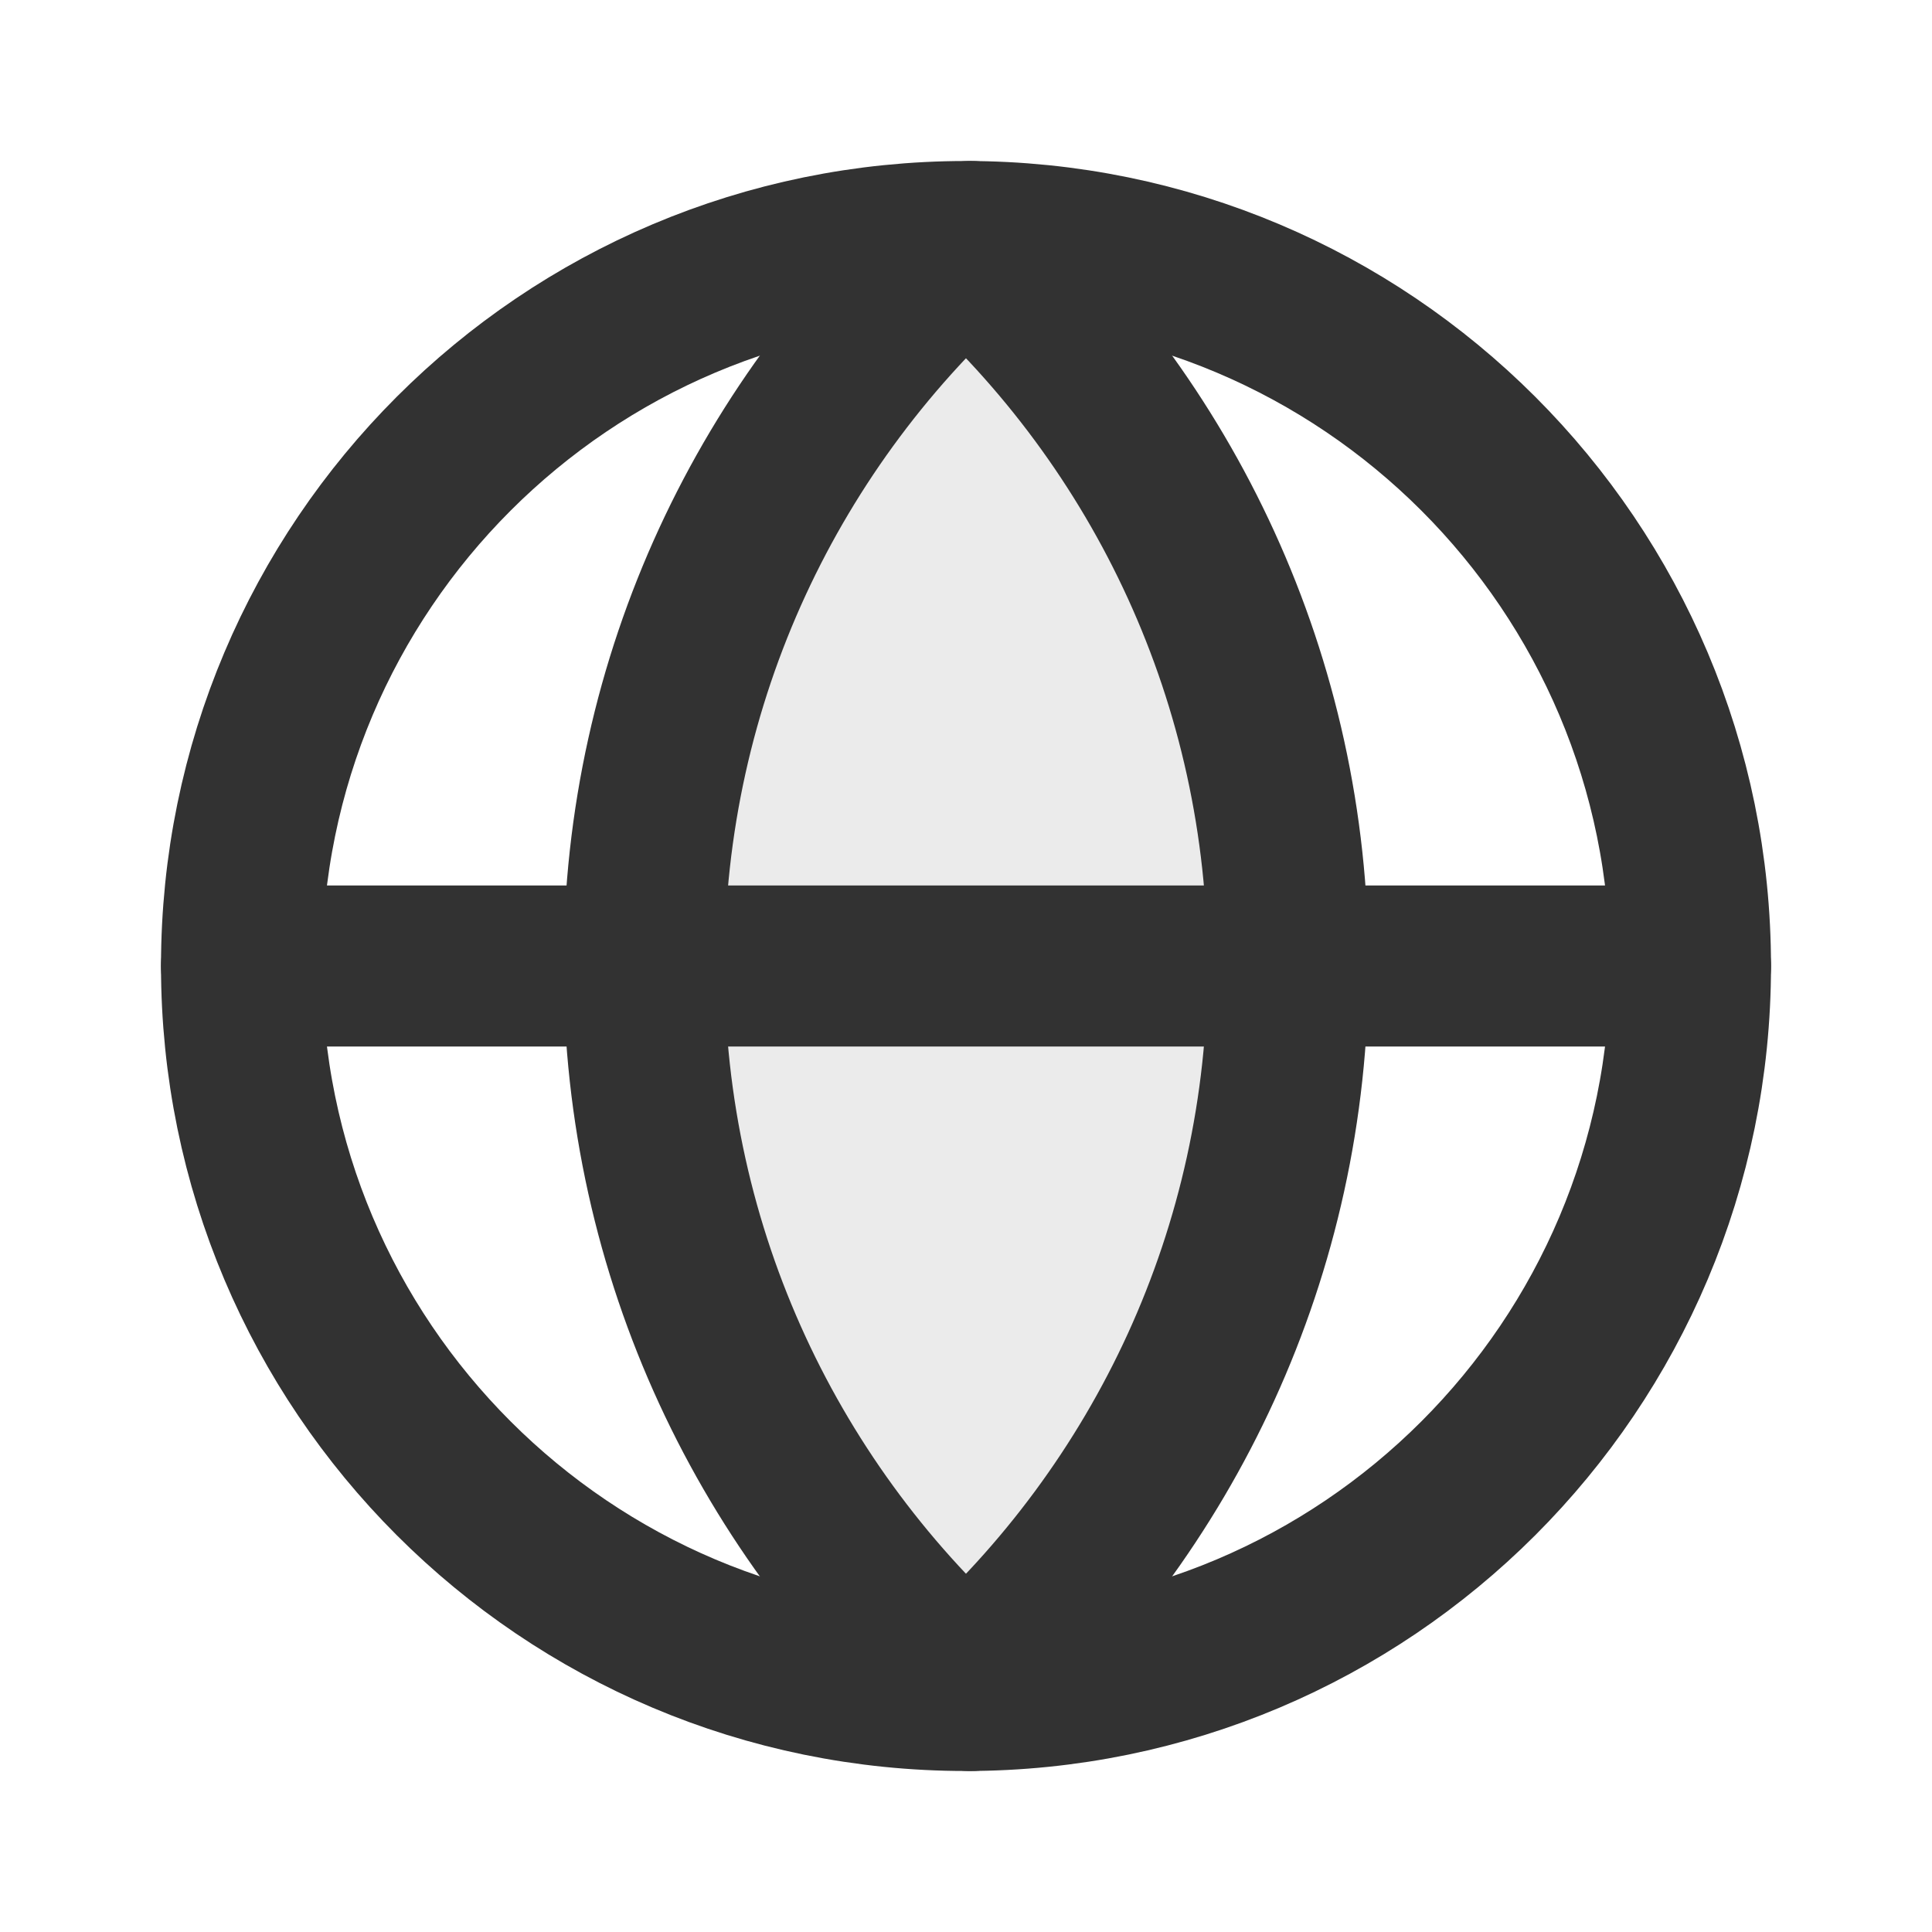 <?xml version="1.0" encoding="utf-8"?><!-- Скачано с сайта svg4.ru / Downloaded from svg4.ru -->
<svg width="800px" height="800px" viewBox="0 0 24 24" fill="none" xmlns="http://www.w3.org/2000/svg">
<path opacity="0.1" d="M12 20.606C14.307 18.46 15.75 15.399 15.75 12C15.75 8.601 14.307 5.54 12 3.394C9.693 5.54 8.25 8.601 8.25 12C8.25 15.399 9.693 18.46 12 20.606Z" fill="#323232"/>
<path d="M21 12C21 16.971 16.971 21 12 21C7.029 21 3 16.971 3 12C3 7.029 7.029 3 12 3C16.971 3 21 7.029 21 12Z" stroke="#323232" stroke-width="2"/>
<path d="M12 3.056C14.455 5.253 16 8.446 16 12C16 15.554 14.455 18.747 12 20.944" stroke="#323232" stroke-width="2" stroke-linecap="round"/>
<path d="M12.062 21C9.571 18.801 8 15.584 8 12C8 8.416 9.571 5.199 12.062 3" stroke="#323232" stroke-width="2" stroke-linecap="round"/>
<path d="M3 12H21" stroke="#323232" stroke-width="2" stroke-linecap="round" stroke-linejoin="round"/>
</svg>